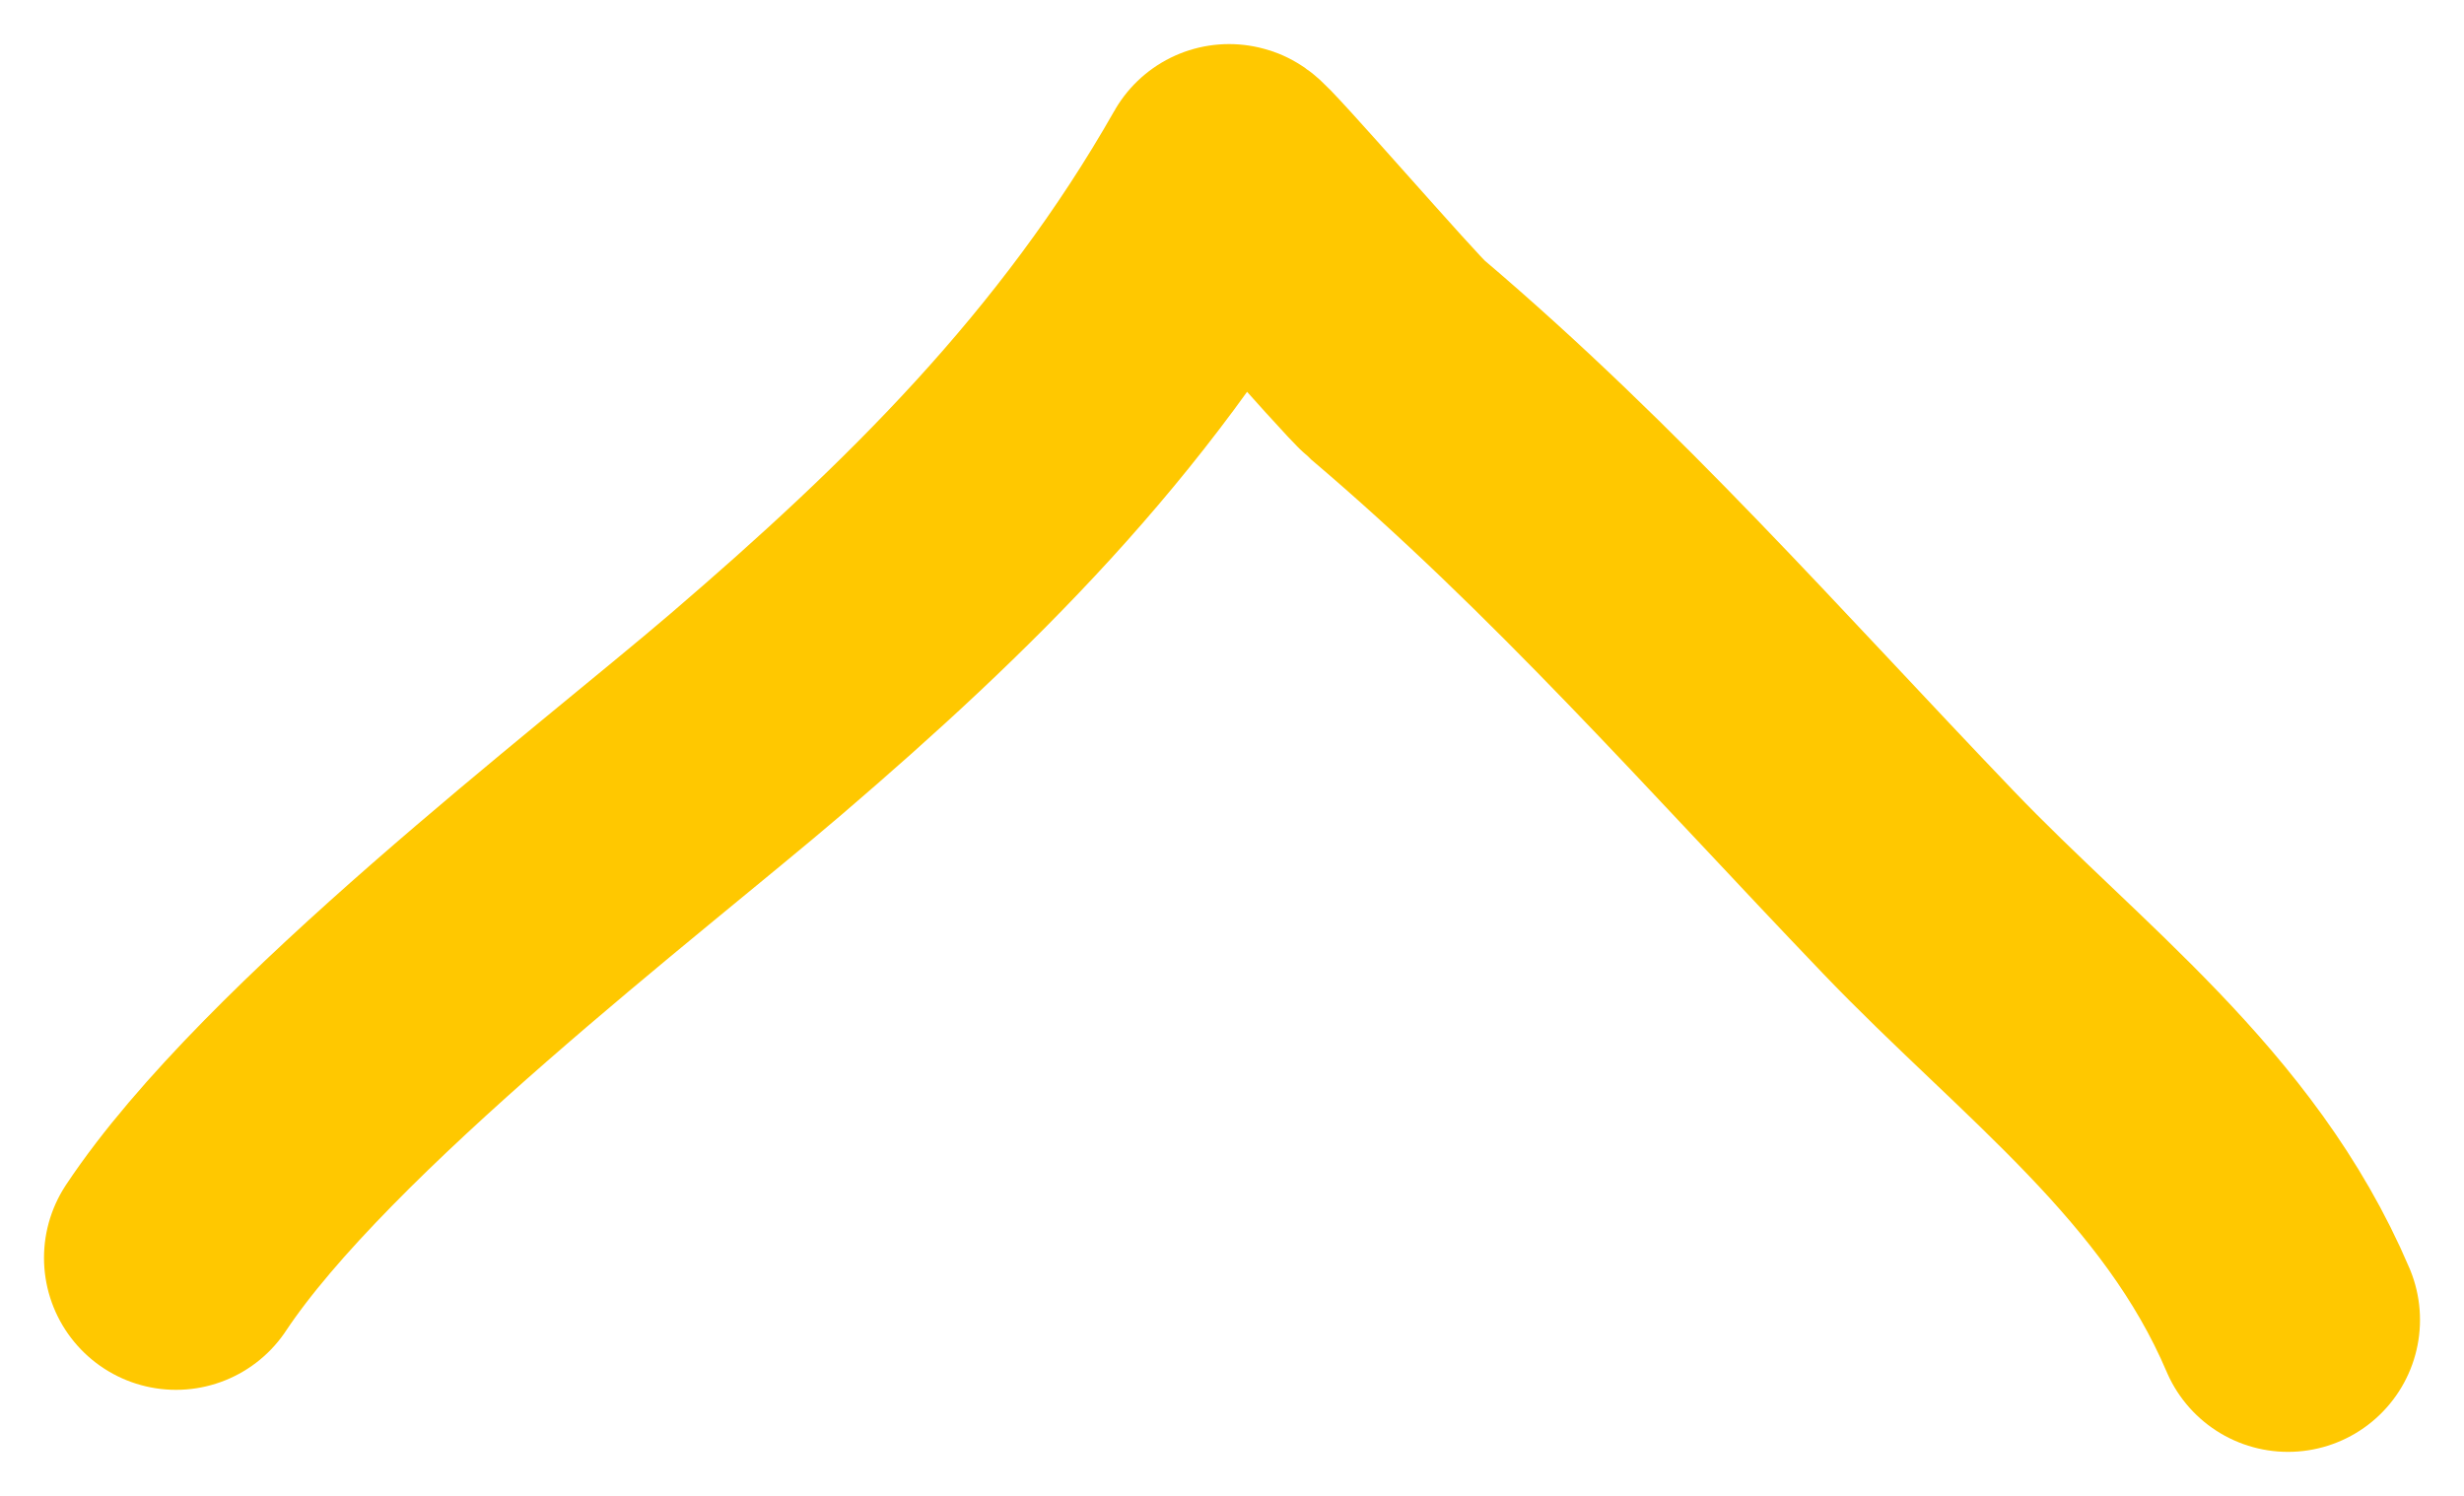 <svg width="28" height="17" viewBox="0 0 28 17" fill="none" xmlns="http://www.w3.org/2000/svg">
<path d="M2 14.295C3.36 12.246 7.036 9.449 8.6 8.109C10.646 6.355 12.544 4.507 13.967 2.001C13.987 1.964 15.672 3.911 15.867 4.076C18.028 5.909 19.815 7.955 21.8 10.027C23.306 11.6 25.105 12.896 26 15" stroke="#FFC800" stroke-width="3" stroke-linecap="round"/>
</svg>
